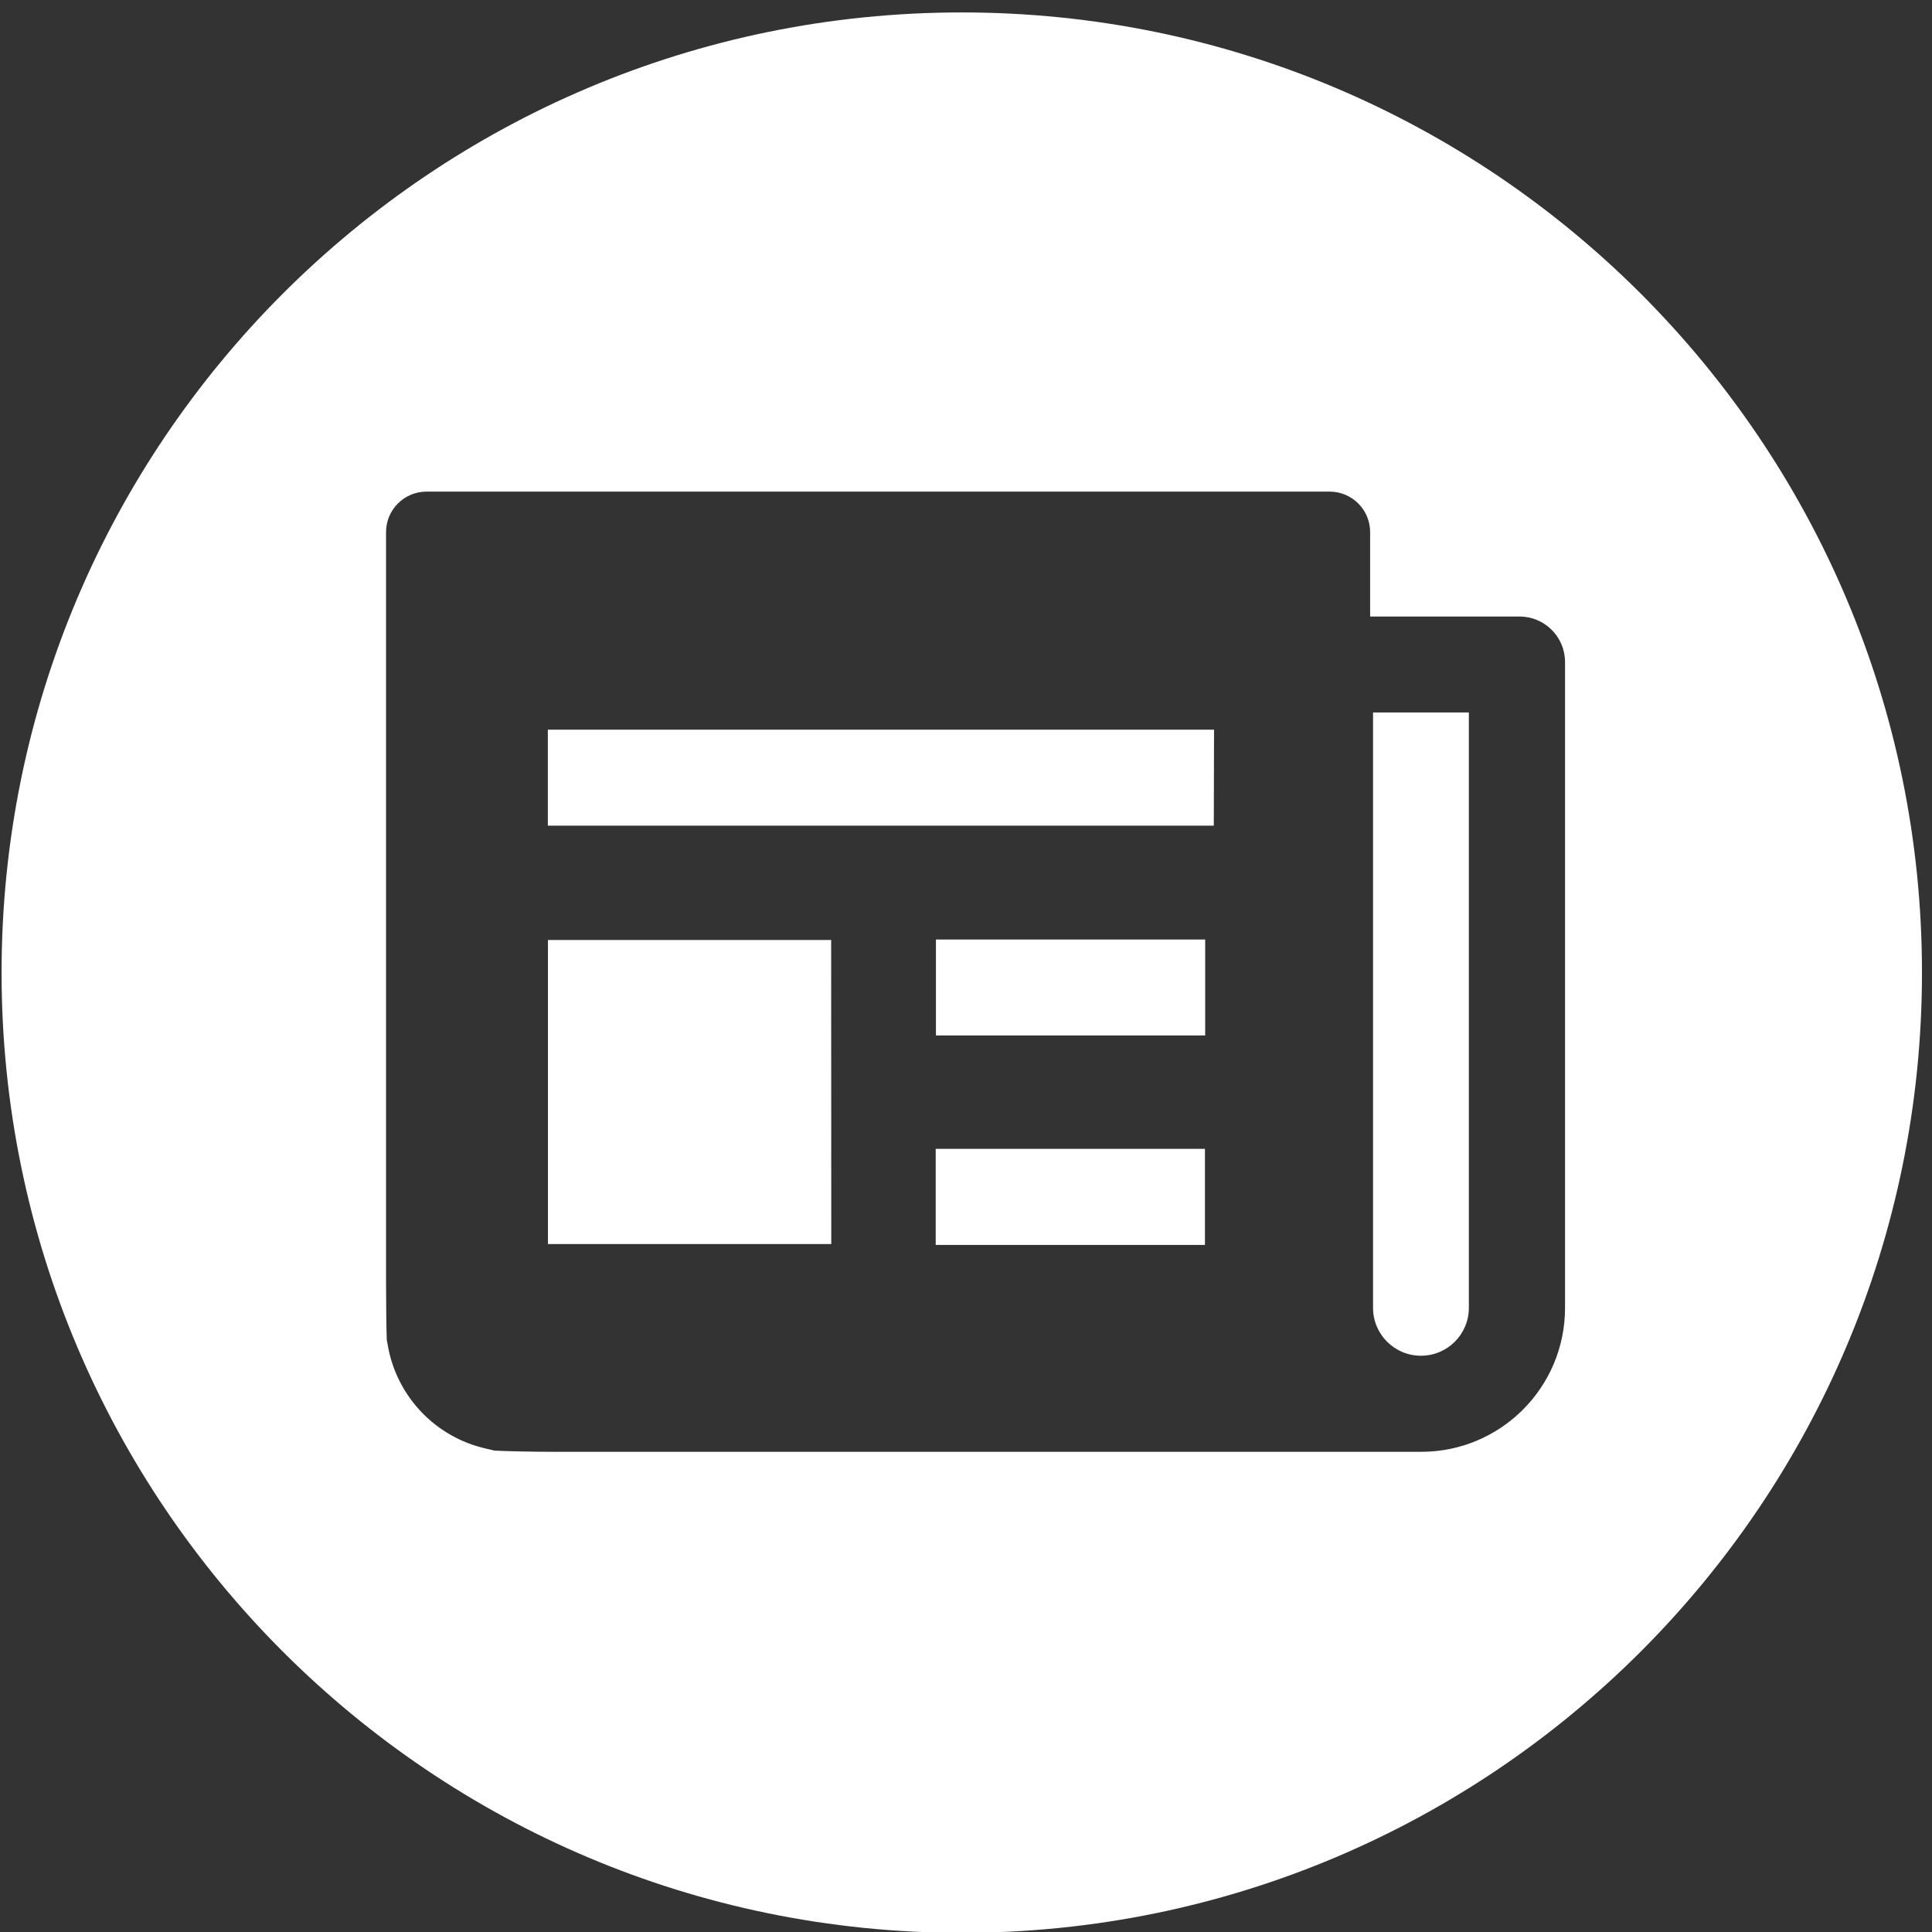 <?xml version="1.0" encoding="UTF-8"?>
<svg xmlns="http://www.w3.org/2000/svg" xmlns:xlink="http://www.w3.org/1999/xlink" version="1.1" id="Layer_1" x="0px" y="0px" width="800px" height="800px" viewBox="0 0 800 800" xml:space="preserve">
<rect x="0" y="0" width="800" height="800" fill="#333333" stroke="none"/>
<path fill="#FFFFFF" d="M795.848,402.744c0,219.587-178.011,397.598-397.598,397.598S0.653,622.331,0.653,402.744  S178.663,5.148,398.25,5.148c219.559-0.028,397.57,177.938,397.598,397.496C795.848,402.678,795.848,402.71,795.848,402.744z   M629.266,255.296h-61.922v-35.003c-0.028-9.225-7.499-16.696-16.725-16.724H176.576c-9.225,0.028-16.696,7.499-16.723,16.724  V531.36c0,9.191,0.15,19.736,0.301,23.454l0.603,3.264c3.982,20.61,19.726,36.945,40.176,41.683l3.817,0.903  c4.52,0.252,15.668,0.502,24.858,0.502h358.878c32.896,0,59.562-26.667,59.562-59.561c0-0.017,0-0.034,0-0.05V274.03  C647.993,263.686,639.607,255.324,629.266,255.296z M502.709,302.152H226.847v39.725h275.763L502.709,302.152z M344.162,389.235  H226.897v125.904h117.315L344.162,389.235z M498.942,475.715h-111.49v39.774h111.49V475.715z M499.043,389.035h-111.49v39.724  h111.49V389.035z M608.223,295.021v246.534c-0.004,10.955-8.889,19.833-19.845,19.828c-10.95-0.003-19.825-8.879-19.829-19.828  V295.021H608.223z"></path>
</svg>
